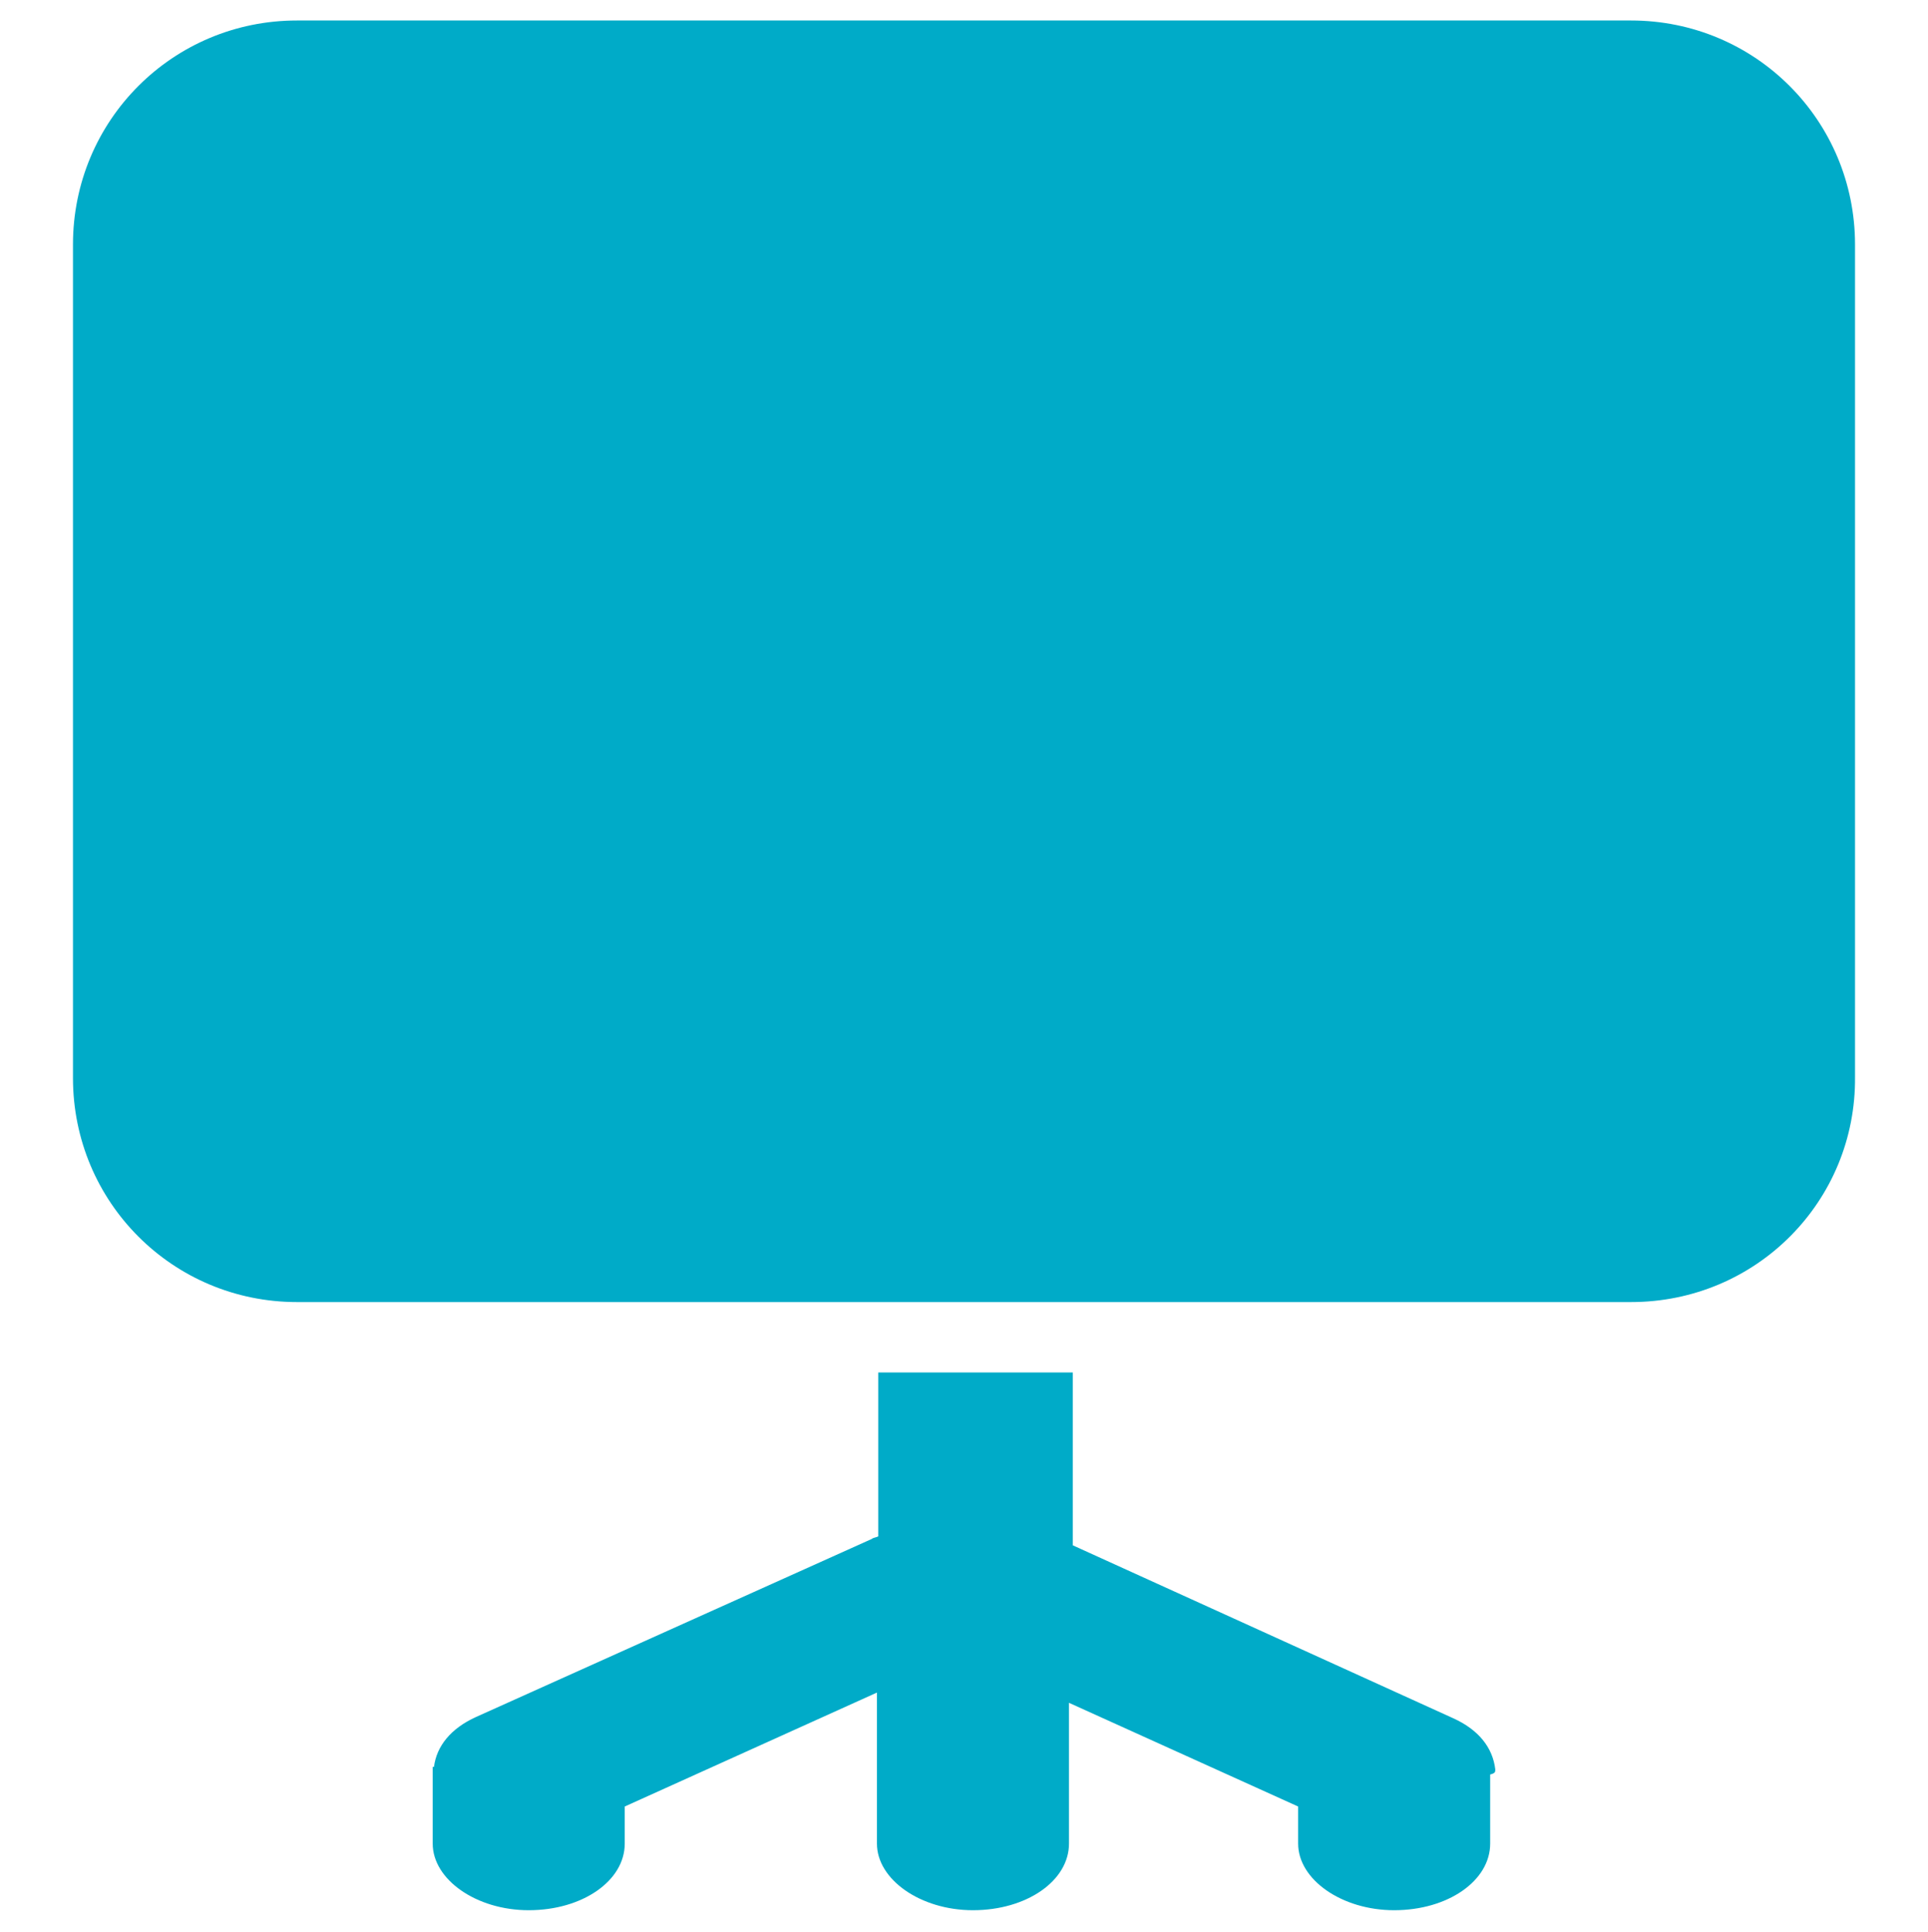 <?xml version="1.0" encoding="utf-8"?>
<!-- Generator: Adobe Illustrator 27.2.0, SVG Export Plug-In . SVG Version: 6.00 Build 0)  -->
<svg version="1.1" id="Layer_1" xmlns="http://www.w3.org/2000/svg" xmlns:xlink="http://www.w3.org/1999/xlink" x="0px" y="0px"
	 viewBox="0 0 150.6 150.9" style="enable-background:new 0 0 150.6 150.9;" xml:space="preserve">
<style type="text/css">
	.st0{fill:#00ABC8;}
</style>
<g>
	<path class="st0" d="M127.4,101.7H23.2c-9.7,0-17.5-7.8-17.5-17.5V19.1c0-9.7,7.8-17.5,17.5-17.5h104.2c9.7,0,17.5,7.8,17.5,17.5
		v65C145,93.8,137.2,101.7,127.4,101.7z"/>
	<path class="st0" d="M116.8,138.2L116.8,138.2L116.8,138.2c-0.2-1.7-1.3-3.1-3.3-4l-29.7-13.5v-13.5H68.6V120
		c-0.2,0.1-0.4,0.1-0.5,0.2l-30.9,13.9c-2,0.9-3.1,2.3-3.3,3.9h-0.1v6c0,2.8,3.4,5.2,7.5,5.2c4.2,0,7.5-2.3,7.5-5.2v-2.9l19.7-8.9
		v11.8c0,2.8,3.4,5.2,7.5,5.2c4.2,0,7.5-2.3,7.5-5.2v-11l17.9,8.1v2.9c0,2.8,3.4,5.2,7.5,5.2c4.2,0,7.5-2.3,7.5-5.2v-5.4
		C116.8,138.5,116.8,138.4,116.8,138.2z"/>
</g>
</svg>
